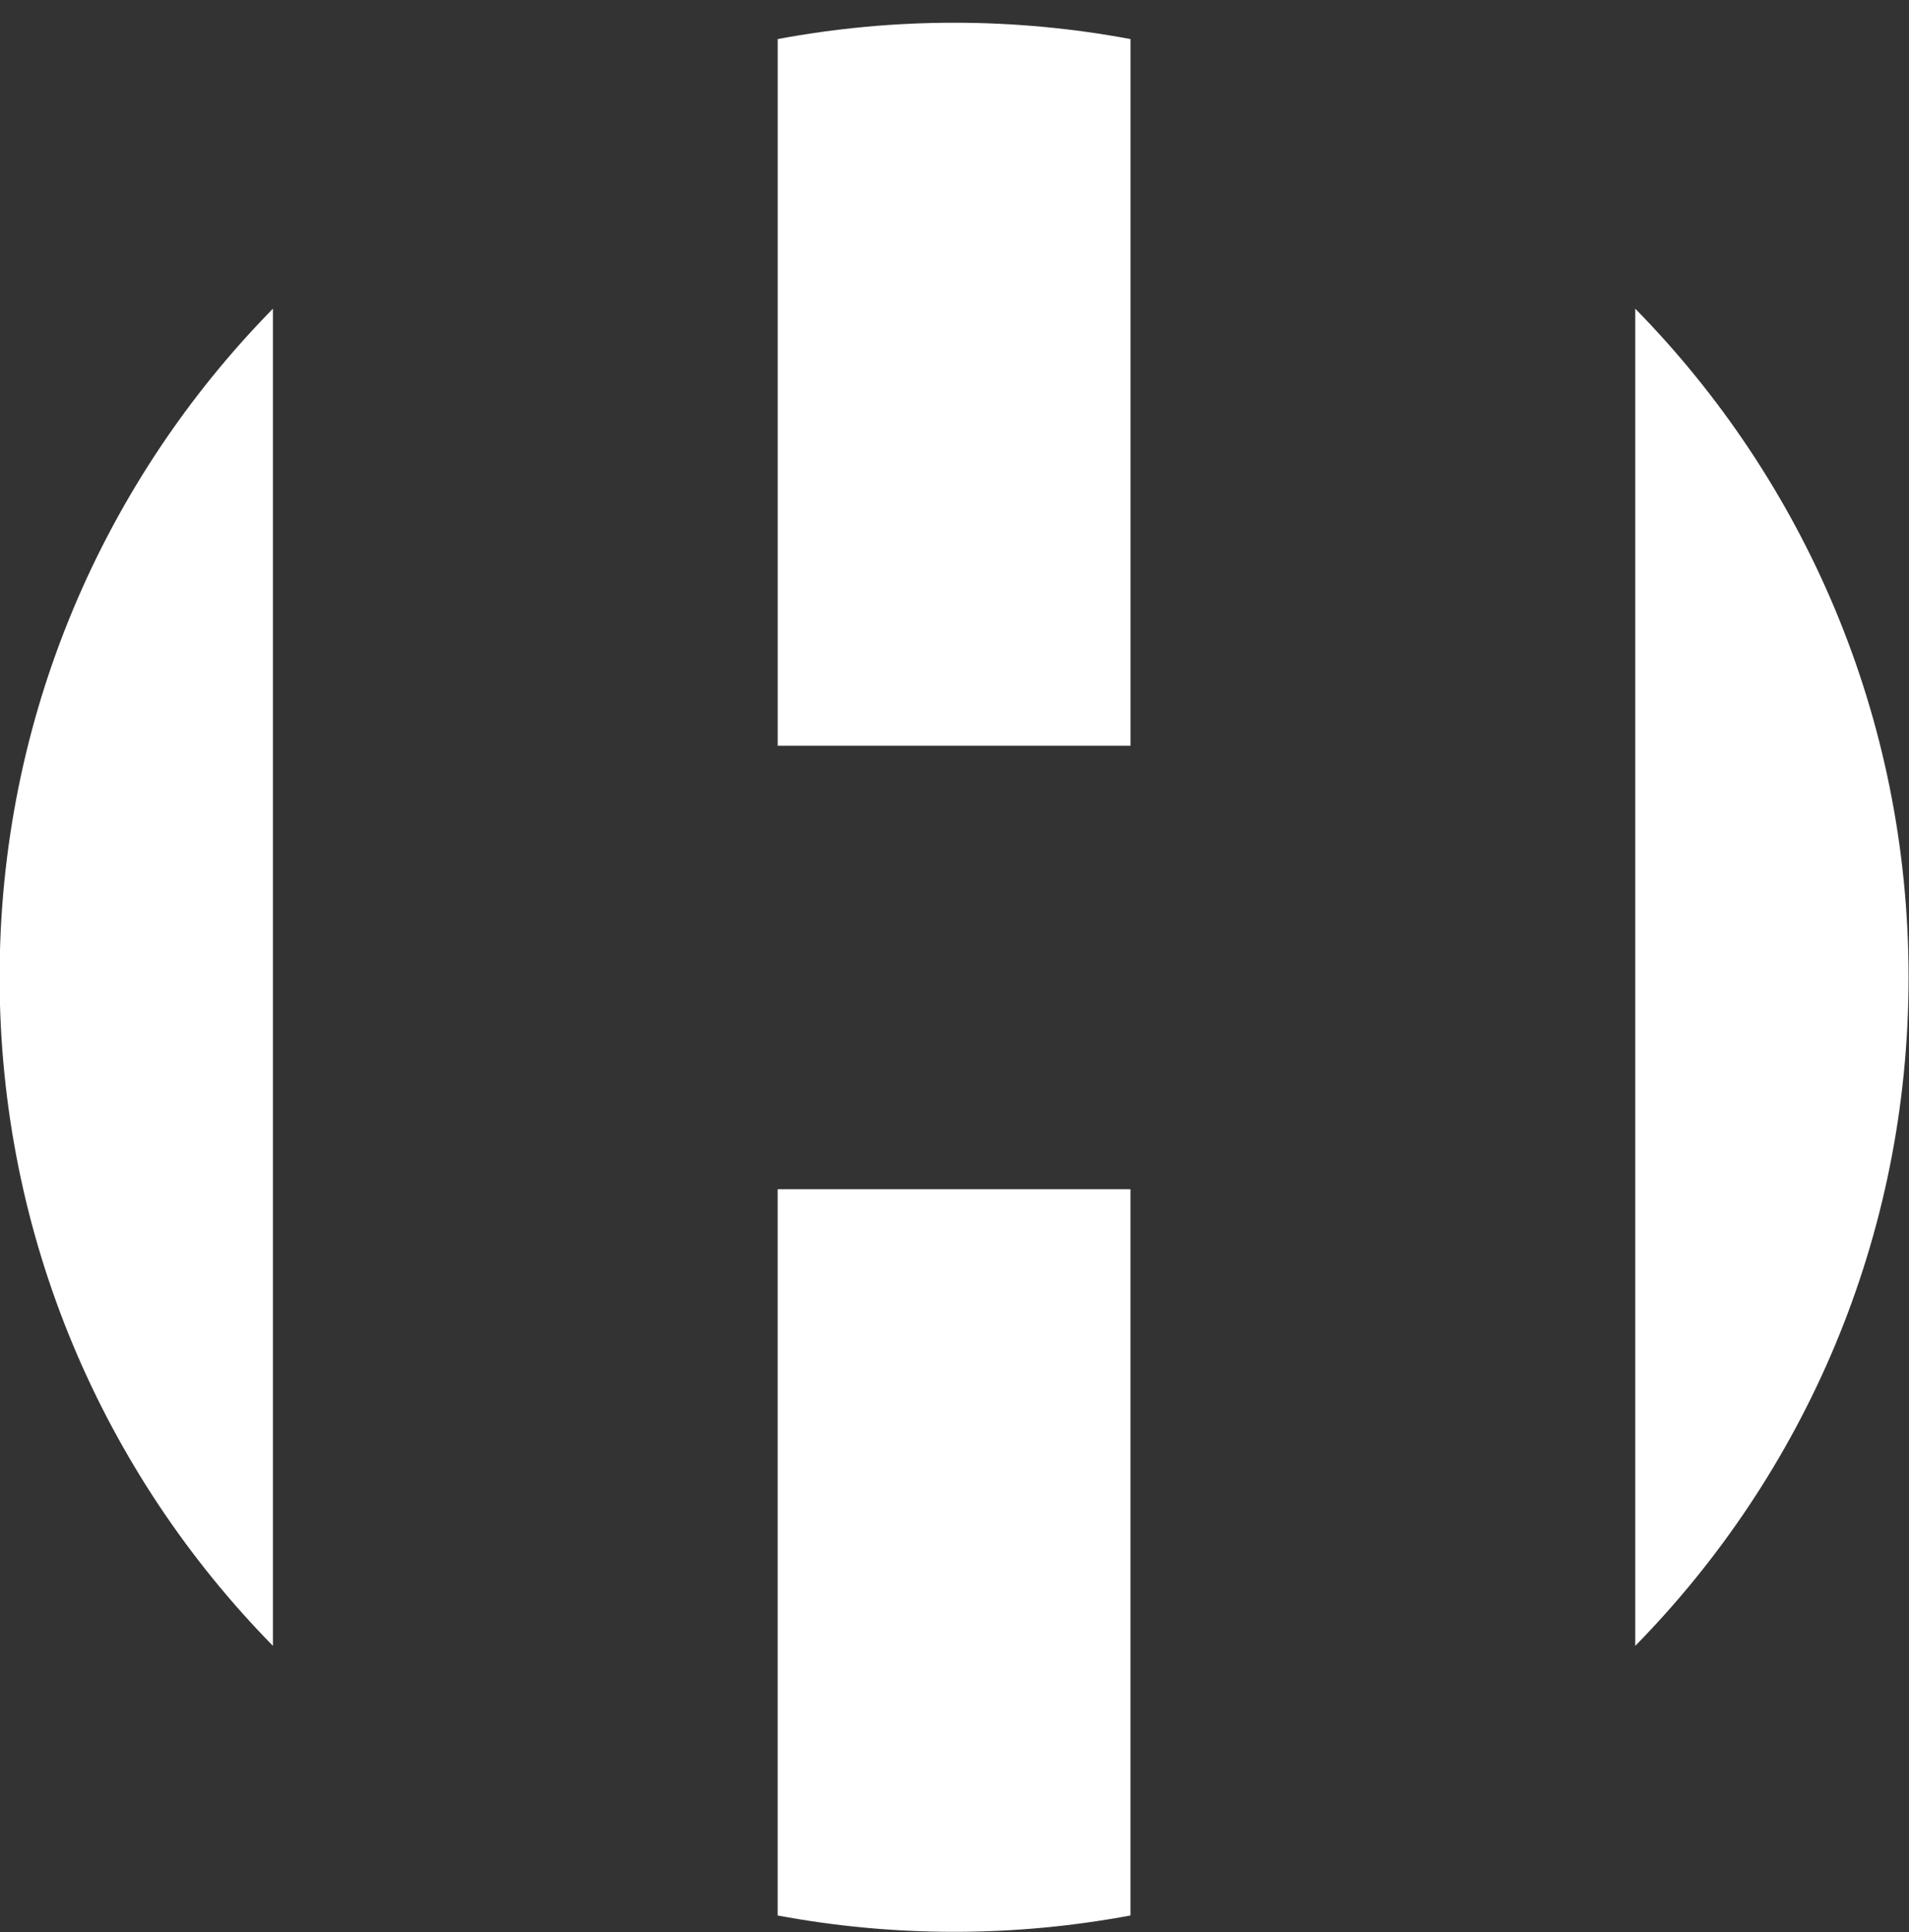 <?xml version="1.0" encoding="UTF-8"?>
<svg data-bbox="-0.12 6.87 576.99 577" viewBox="0 0 577 584" xmlns="http://www.w3.org/2000/svg" data-type="color">
    <rect x="0" y="0" width="577" height="584" fill="#333333" stroke="none"/>
    <g>
        <path d="M235.05 225.38H341.7V11.81c-17.28-3.23-35.1-4.94-53.32-4.94s-36.04 1.71-53.32 4.94v213.57z" fill="#ffffff" data-color="1"/>
        <path d="M494.26 93.3v404.14c51.09-52.05 82.61-123.37 82.61-202.07S545.35 145.35 494.26 93.3z" fill="#ffffff" data-color="1"/>
        <path d="M82.49 93.3C31.4 145.35-.12 216.67-.12 295.37S31.4 445.39 82.49 497.44V93.3z" fill="#ffffff" data-color="1"/>
        <path d="M341.7 359.43H235.05v219.5c17.28 3.23 35.1 4.94 53.32 4.94s36.04-1.71 53.32-4.94v-219.5z" fill="#ffffff" data-color="1"/>
    </g>
</svg>
